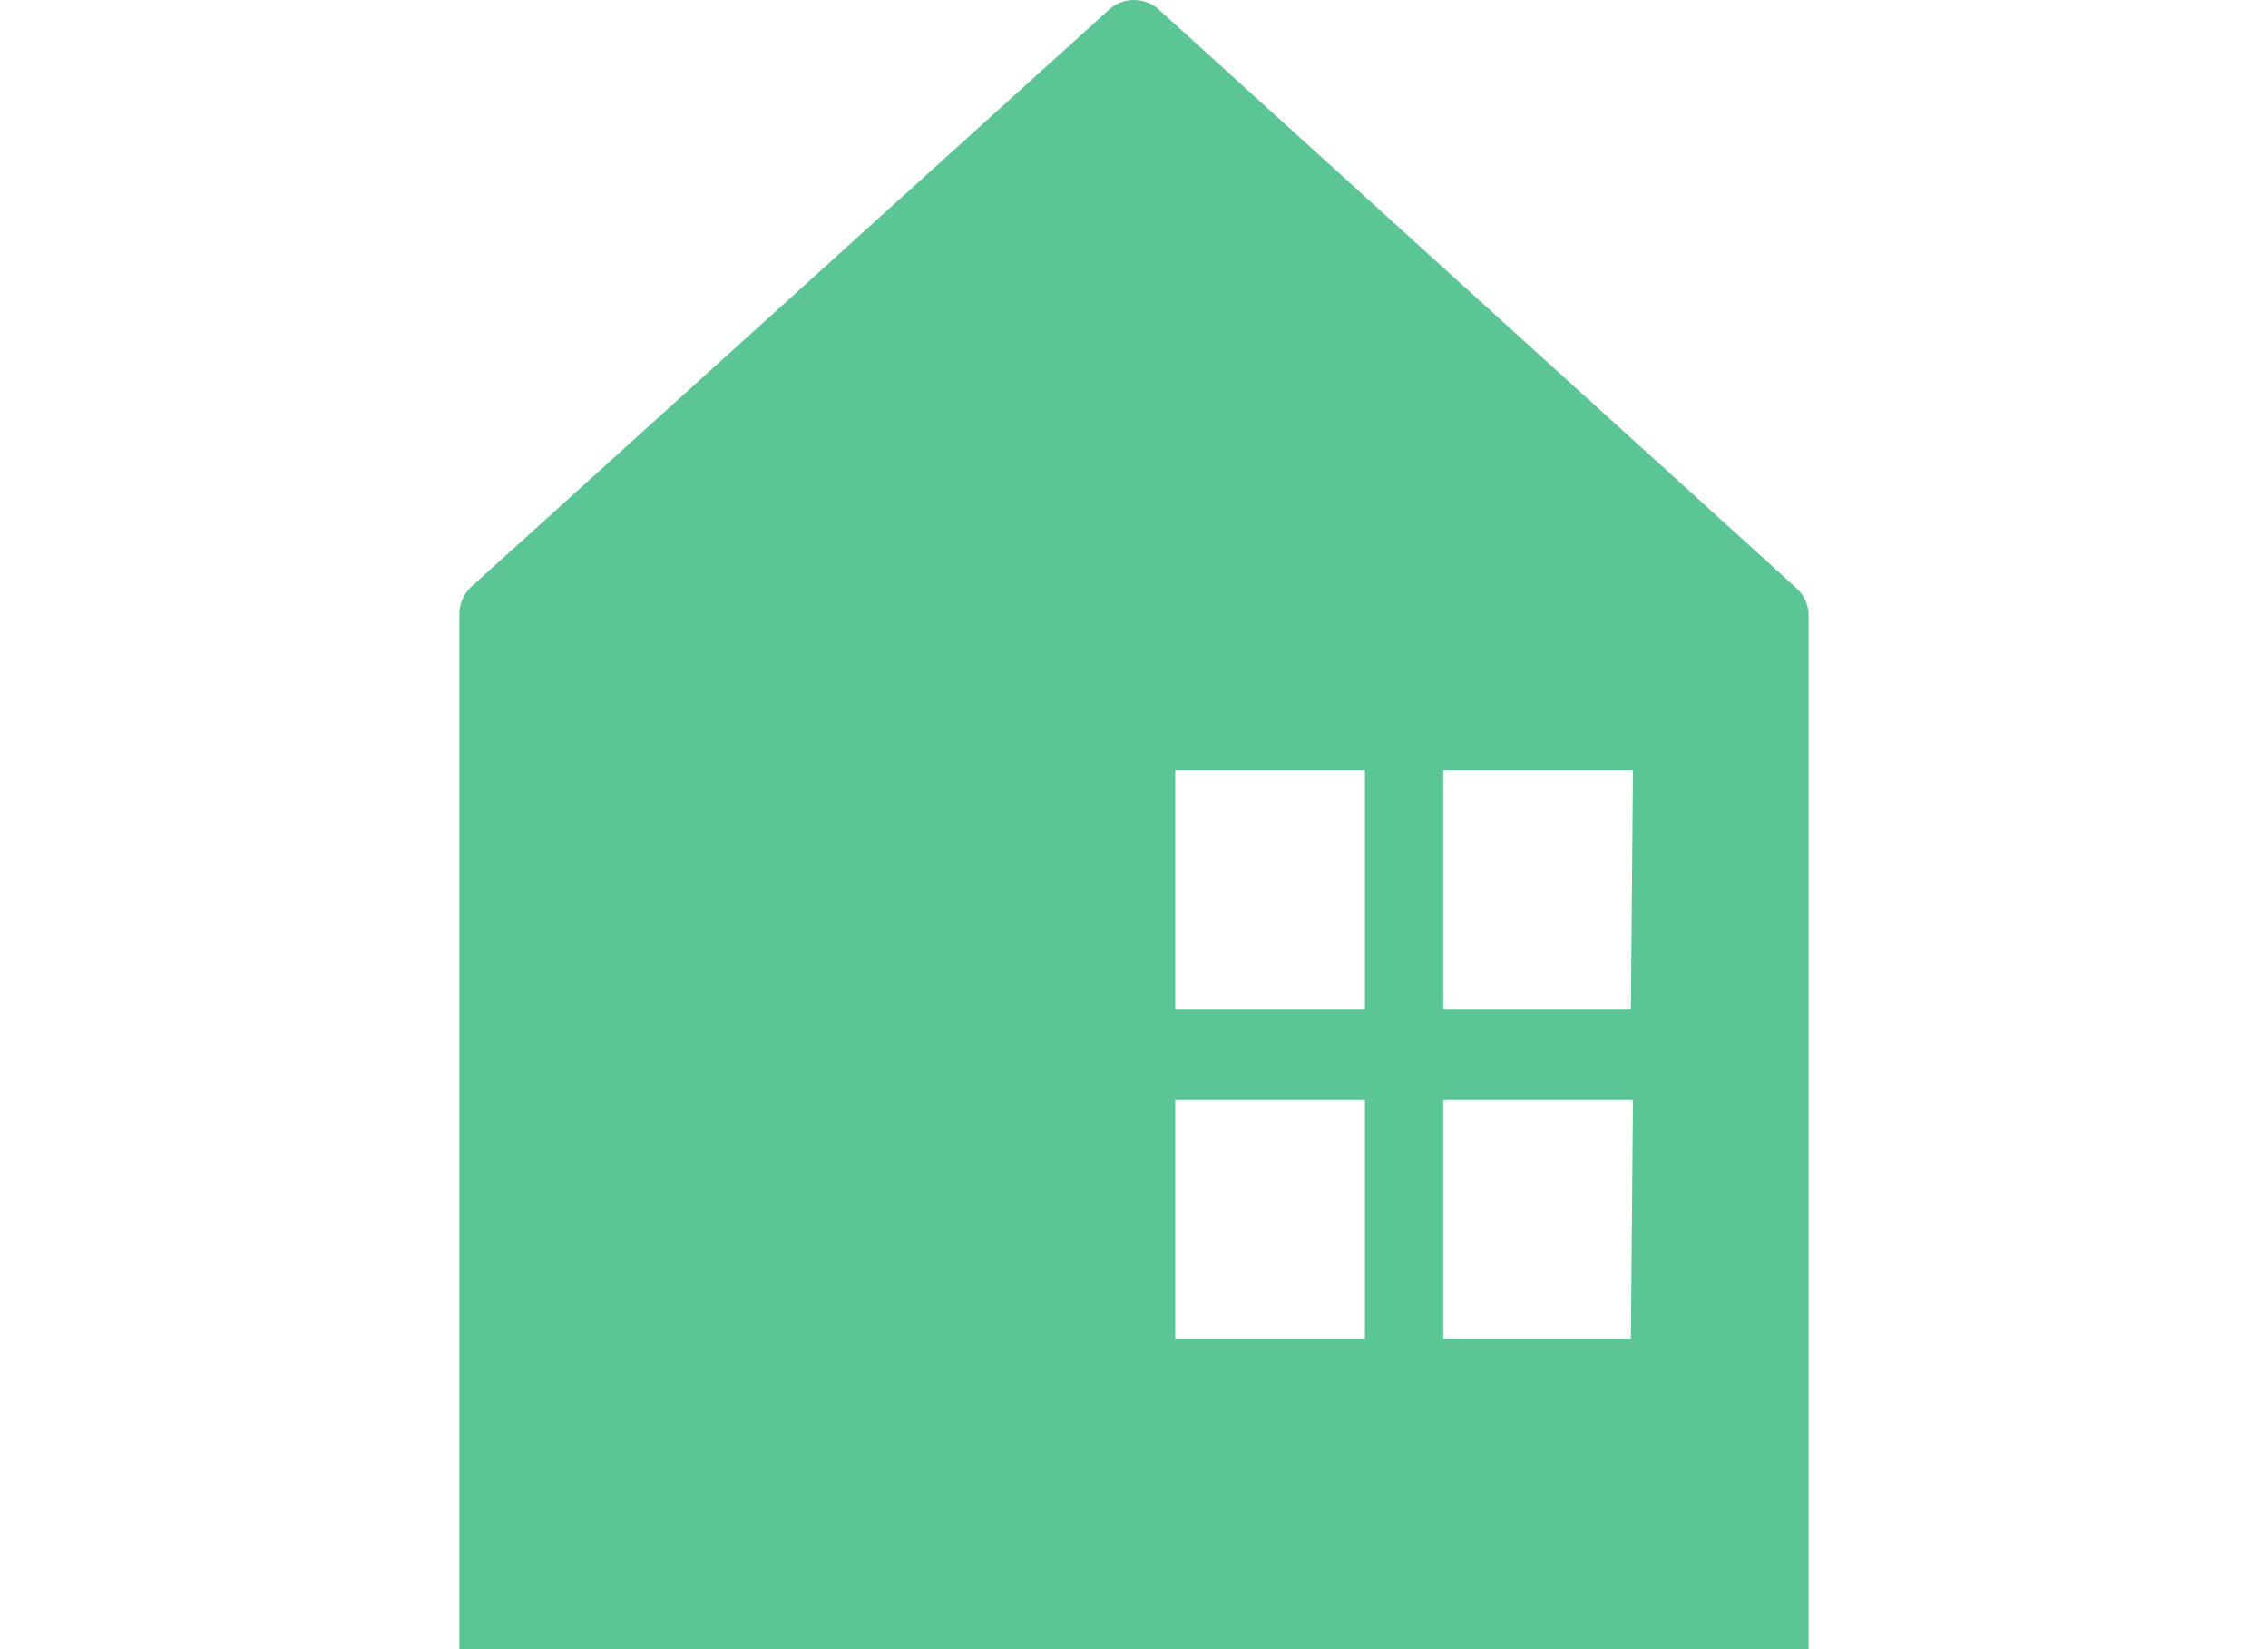 <svg xmlns="http://www.w3.org/2000/svg" viewBox="0 0 55 40"><defs><style>.cls-1{fill:#5cc596;}.cls-2{fill:none;}</style></defs><g id="レイヤー_2" data-name="レイヤー 2"><g id="レイヤー_1-2" data-name="レイヤー 1"><path class="cls-1" d="M43.57,14.27,28.1.23a.9.9,0,0,0-1.2,0l-15.47,14a.92.92,0,0,0-.29.68V40H43.86V15A.92.92,0,0,0,43.57,14.27ZM33.1,32.47H28.5V26.68h4.6Zm0-8H28.5V18.68h4.6Zm6.45,8H35V26.68h4.6Zm0-8H35V18.68h4.6Z"/><rect class="cls-2" width="55" height="40"/></g></g></svg>
